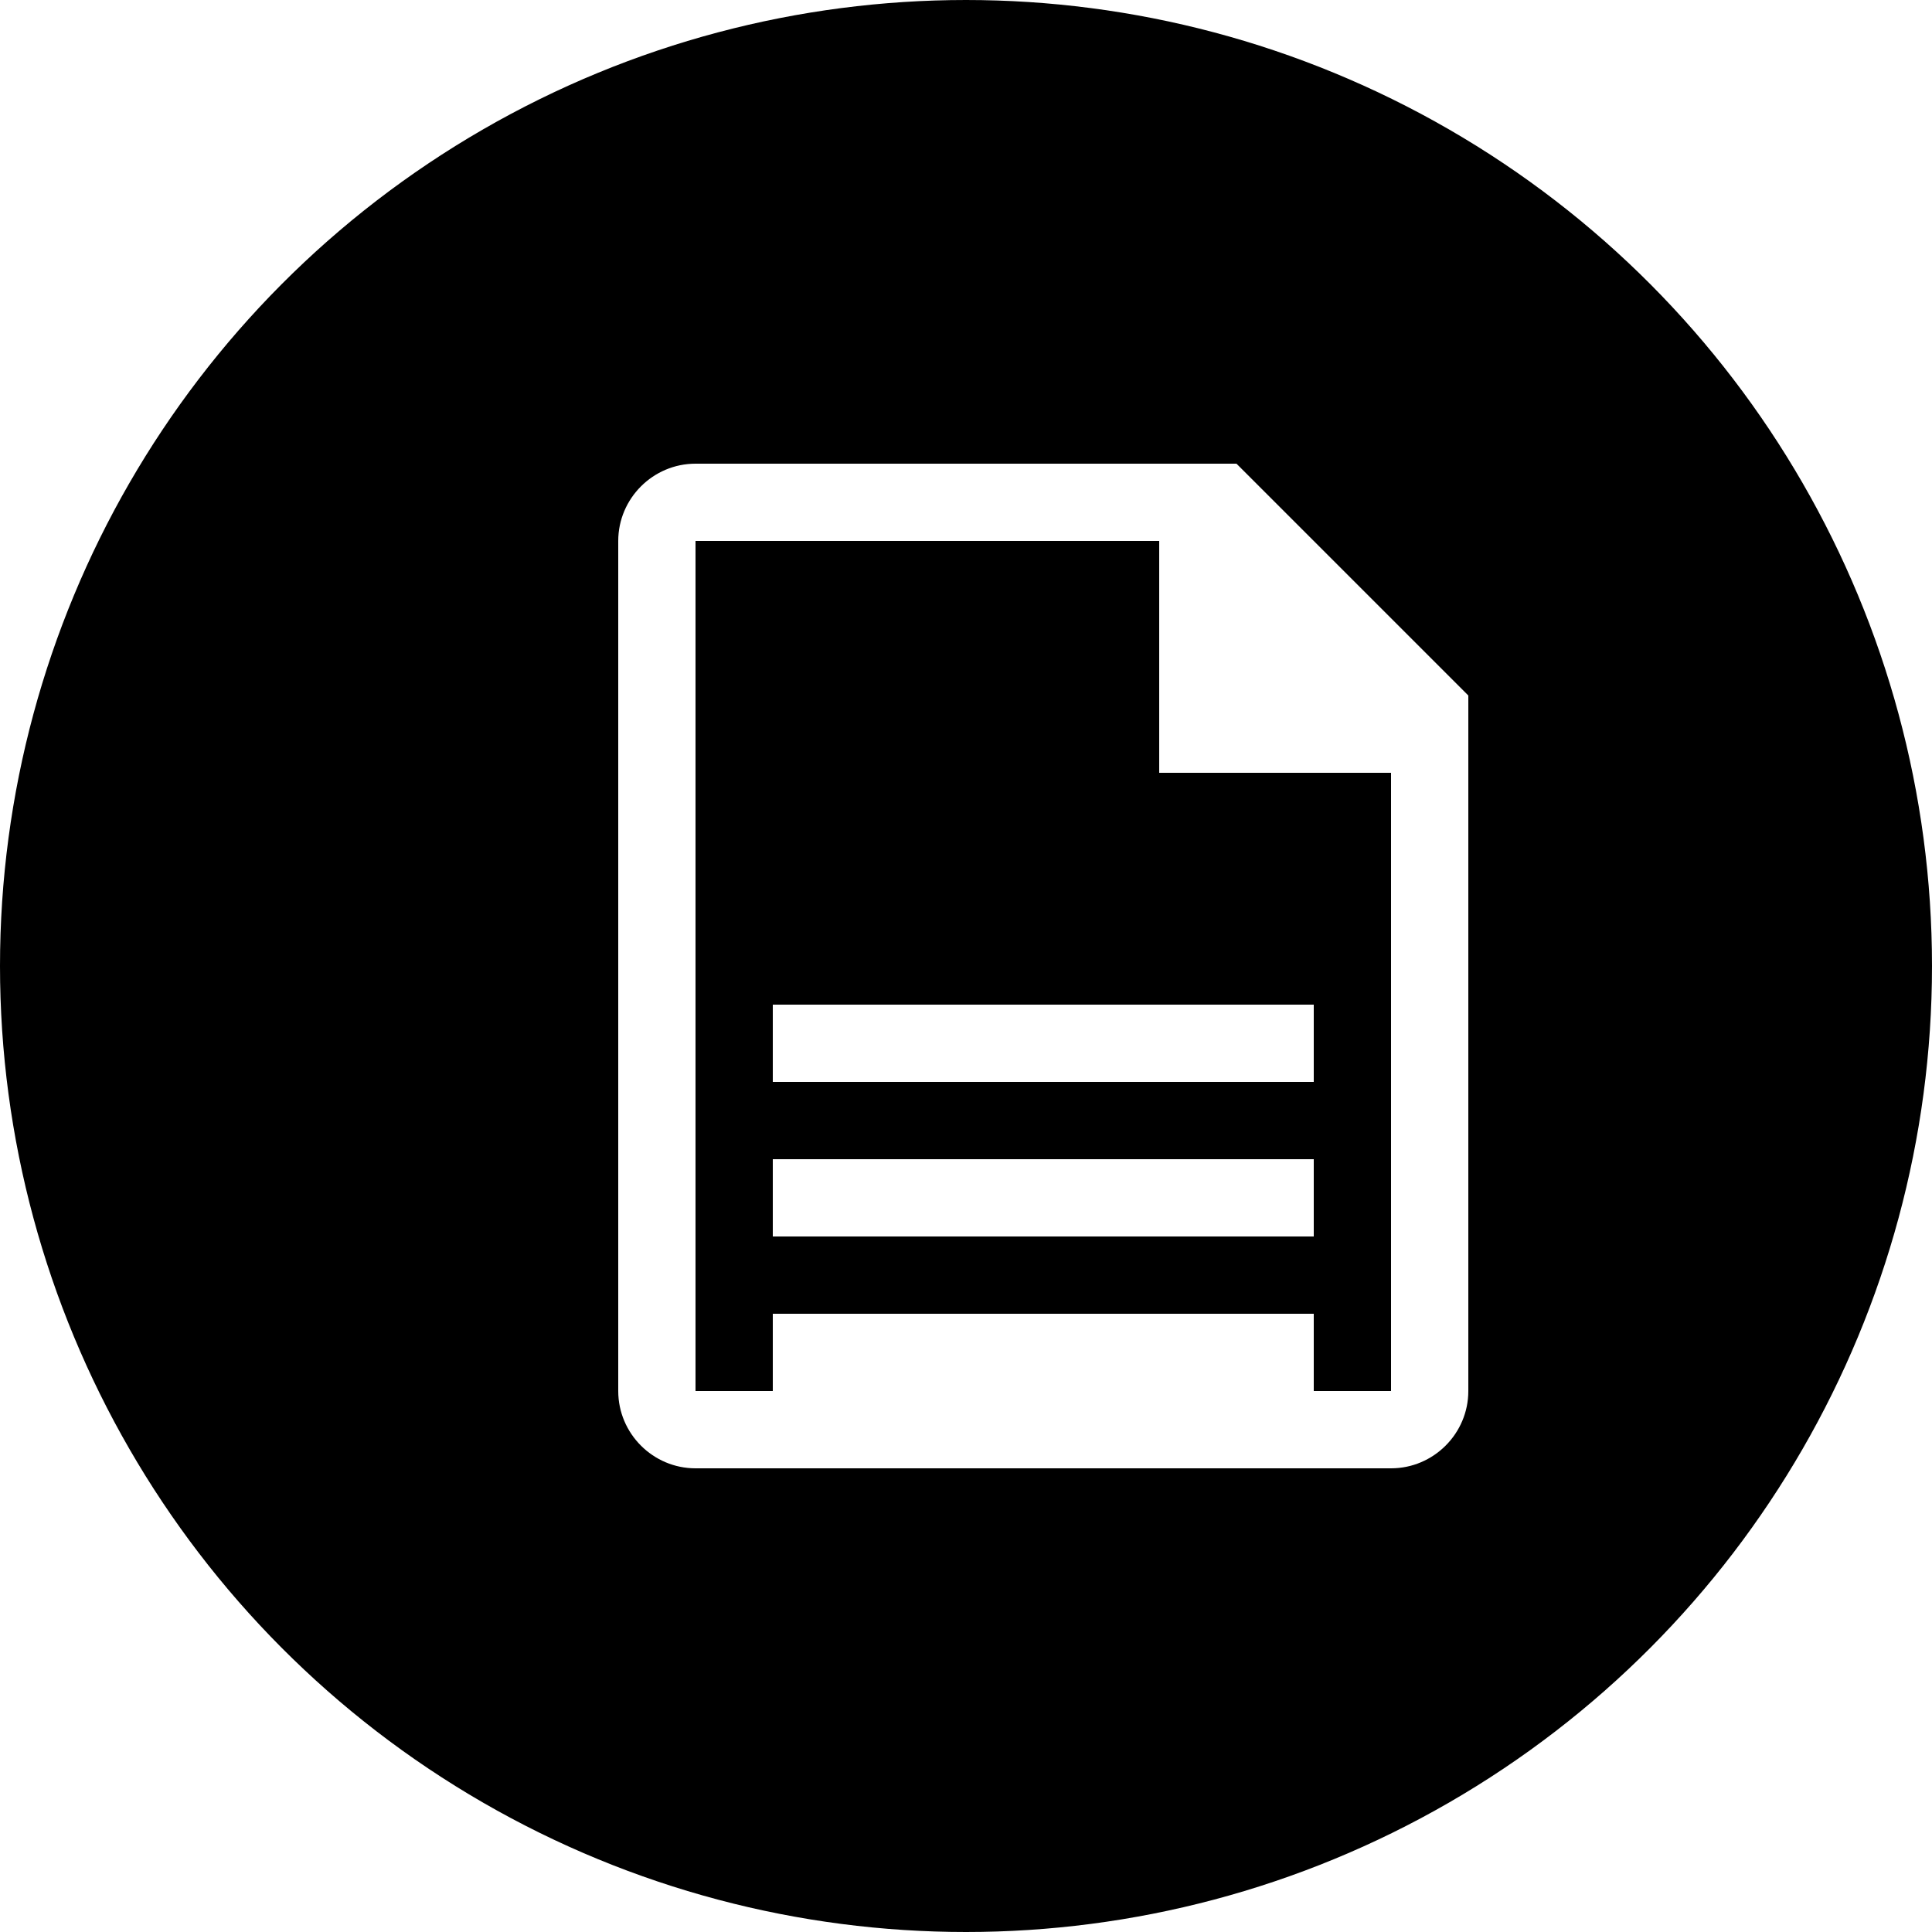 <svg width="50" height="50" xmlns="http://www.w3.org/2000/svg">
 <rect width="50" height="50" fill="white"/>
 <circle cx="25" cy="25" r="24" fill="black" stroke="black" stroke-width="2"/>
 <path fill="white" d="M32 12h-14c-1.1 0-2 .9-2 2v22c0 1.1.9 2 2 2h18c1.1 0 2-.9 2-2v-18l-6-6zm-14 24v-22h12v6h6v16h-18zm2-10h14v2h-14v-2zm0 4h14v2h-14v-2zm0 4h14v2h-14v-2z"/>
</svg>
